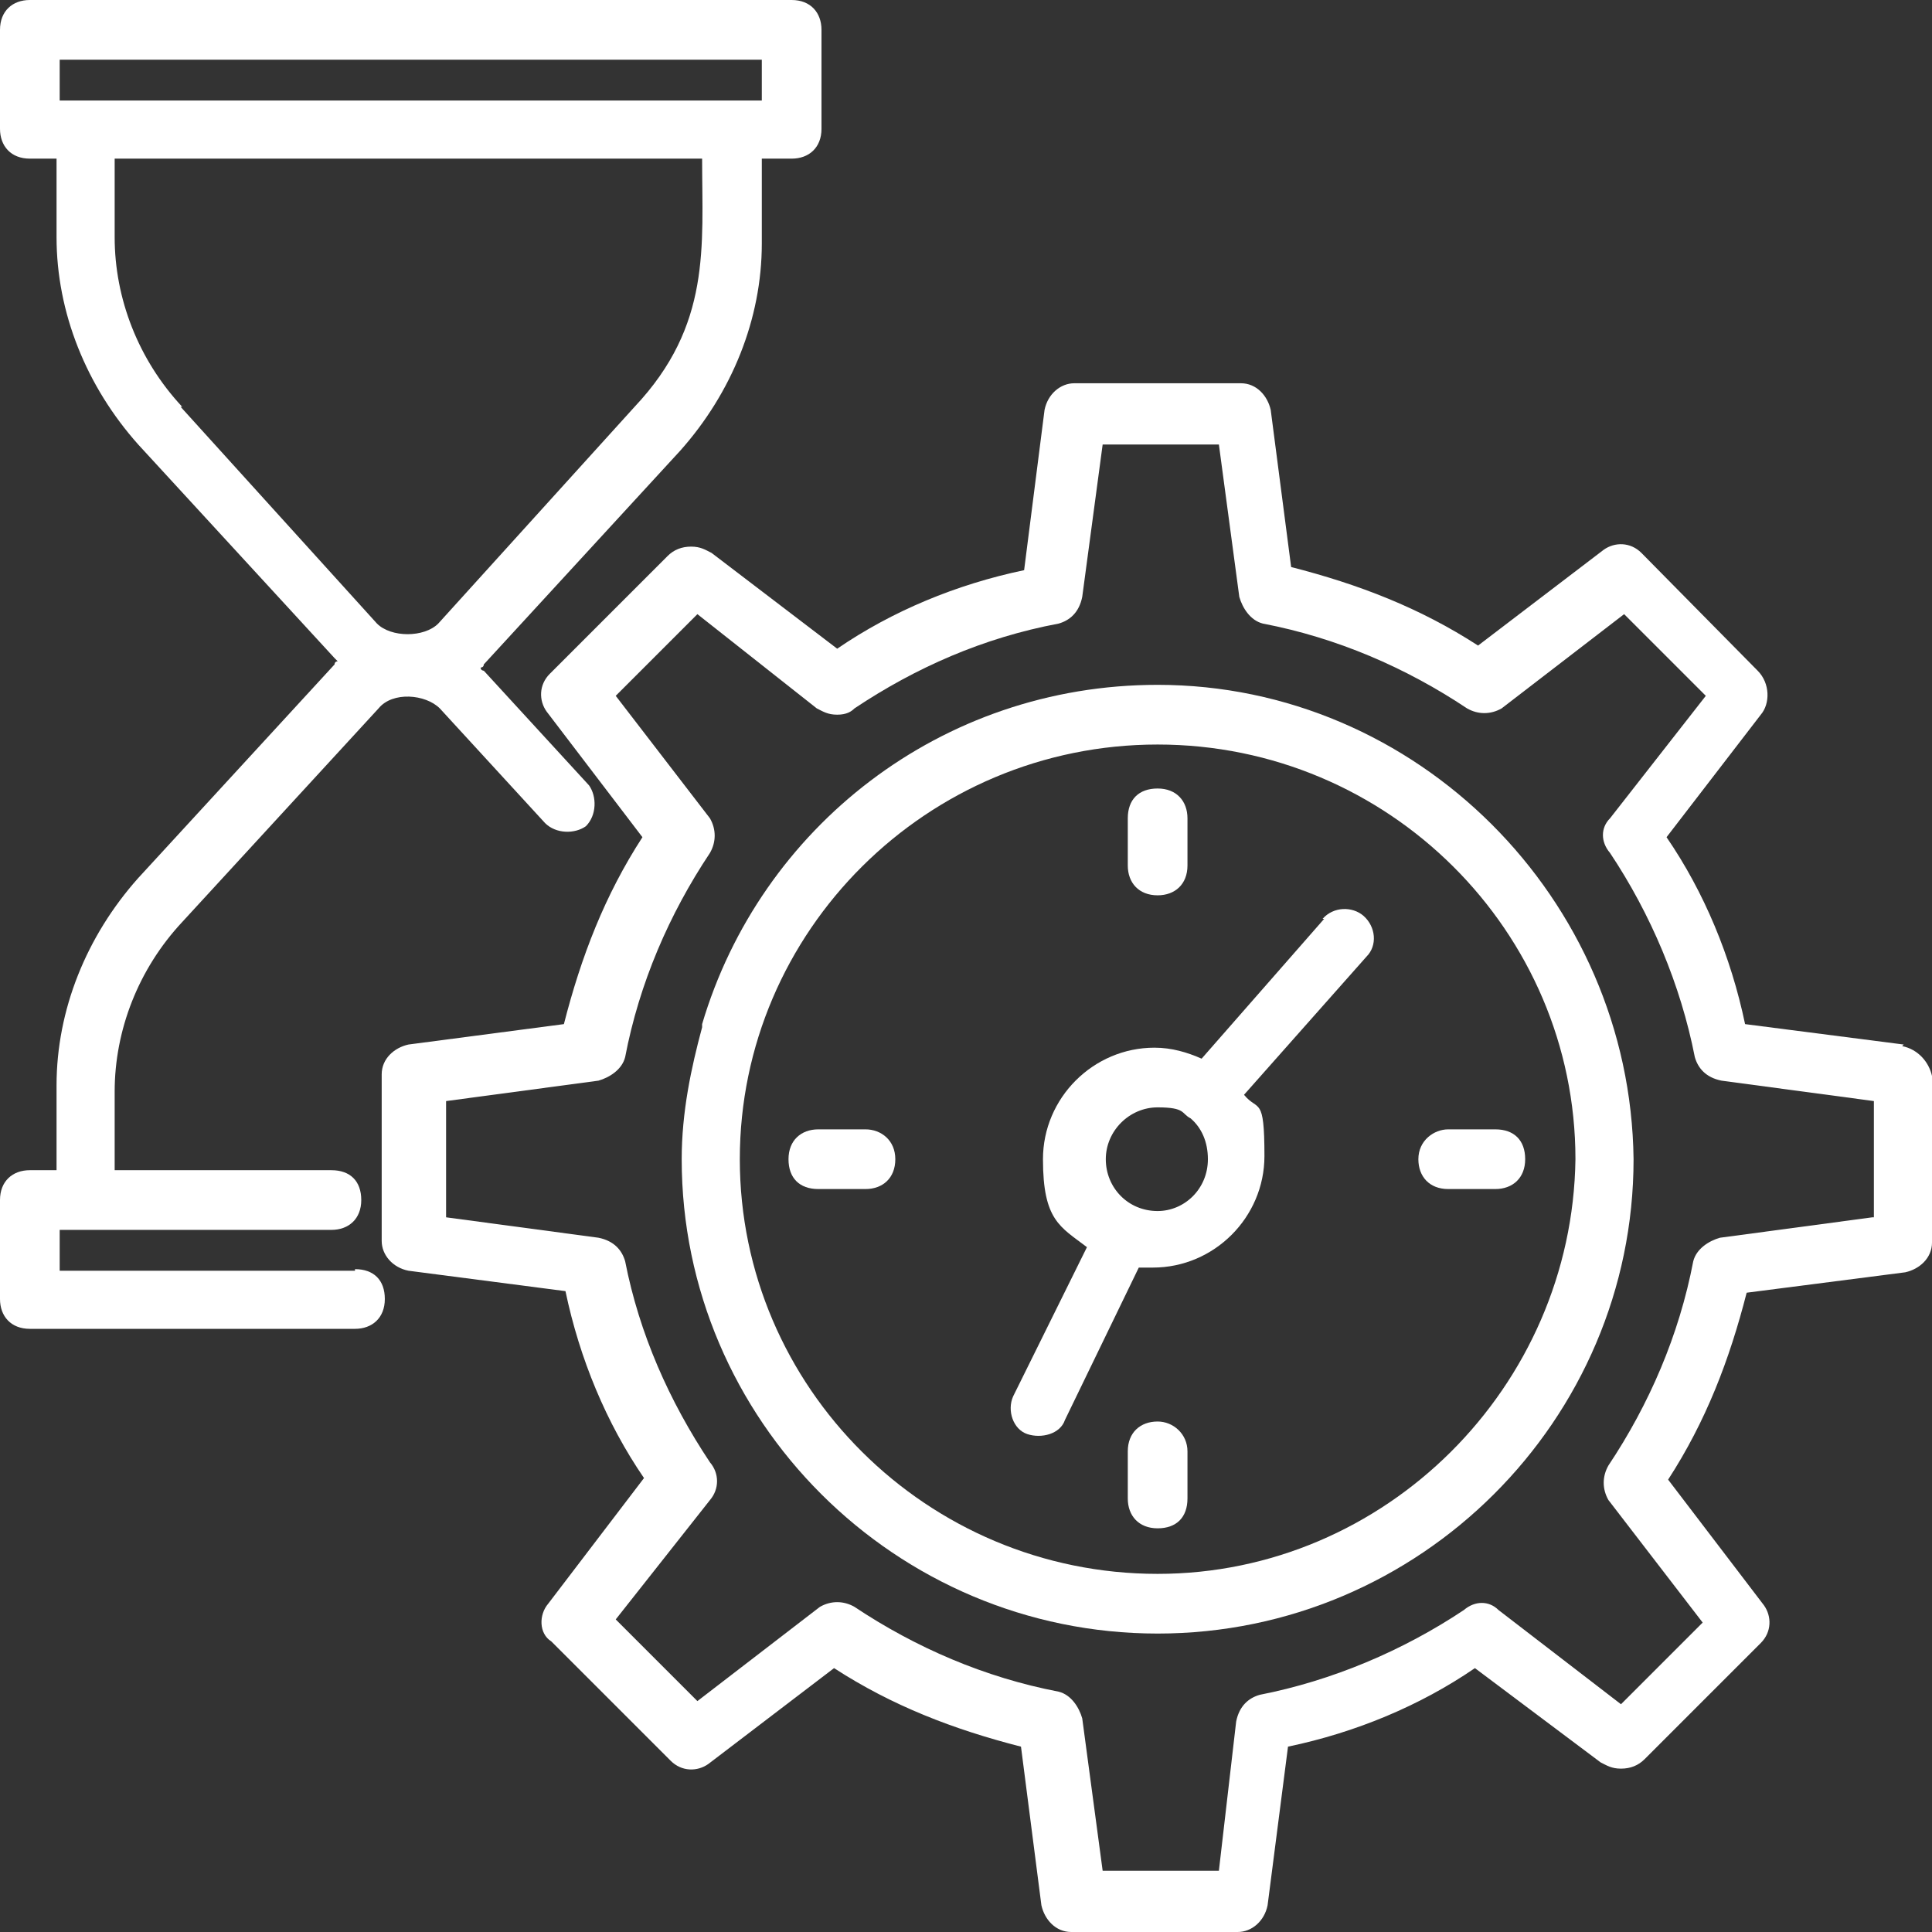 <svg xmlns="http://www.w3.org/2000/svg" id="a" viewBox="0 0 123 123"><rect x="0" y="0" width="123" height="123" fill="#333333" stroke="none"/><path d="M121.2,66.5l-10.1-1.3c-.9-4.3-2.6-8.4-5-11.9l6-7.8c.6-.7.6-2-.2-2.8l-7.4-7.5c-.7-.7-1.7-.7-2.4-.2l-8,6.1c-3.7-2.4-7.6-3.9-11.9-5l-1.3-10c-.2-.9-.9-1.7-1.9-1.7h-10.6c-.9,0-1.7.7-1.9,1.7l-1.3,10.2c-4.3.9-8.4,2.6-11.9,5l-8-6.1c-.4-.2-.7-.4-1.3-.4s-1.1.2-1.5.6l-7.5,7.5c-.7.7-.7,1.7-.2,2.4l6.1,8c-2.4,3.7-3.9,7.6-5,11.9l-9.9,1.3c-.9.2-1.7.9-1.7,1.9v10.6c0,.9.7,1.7,1.7,1.9l10,1.3c.9,4.3,2.6,8.4,5,11.9l-6.1,8c-.6.7-.6,1.9.2,2.4l7.6,7.6c.7.7,1.7.7,2.4.2l8-6.1c3.7,2.4,7.6,3.9,11.9,5l1.3,10.1c.2.9.9,1.7,1.9,1.7h10.6c.9,0,1.7-.7,1.9-1.7l1.3-10.1c4.3-.9,8.4-2.6,11.9-5l8,6c.4.2.7.4,1.3.4s1.1-.2,1.5-.6l7.4-7.4c.7-.7.7-1.7.2-2.4l-6.1-8c2.4-3.7,3.9-7.6,5-11.9l10.1-1.3c.9-.2,1.7-.9,1.7-1.9v-10.6c-.2-.9-.9-1.7-1.9-1.9h0l.1-.1ZM119.2,77.5l-9.7,1.3c-.7.2-1.5.7-1.7,1.5-.9,4.7-2.8,9.1-5.4,13-.4.7-.4,1.5,0,2.2l6,7.8-5.2,5.2-7.8-6c-.6-.6-1.5-.6-2.2,0-3.9,2.6-8.4,4.5-13,5.4-.7.2-1.3.7-1.5,1.7l-1.1,9.5h-7.4l-1.3-9.7c-.2-.7-.7-1.5-1.5-1.7-4.7-.9-9.1-2.8-13-5.4-.7-.4-1.5-.4-2.2,0l-7.8,6-5.2-5.2,6-7.6c.6-.7.6-1.7,0-2.4-2.6-3.9-4.5-8.2-5.4-12.8-.2-.7-.7-1.3-1.7-1.5l-9.7-1.3v-7.4l9.7-1.3c.7-.2,1.5-.7,1.7-1.5.9-4.7,2.8-9.1,5.4-13,.4-.7.4-1.5,0-2.2l-6-7.8,5.2-5.2,7.6,6c.4.2.7.4,1.3.4s.9-.2,1.1-.4c3.9-2.6,8.2-4.5,13-5.4.7-.2,1.3-.7,1.5-1.7l1.3-9.7h7.4l1.3,9.7c.2.7.7,1.5,1.5,1.7,4.7.9,9.1,2.8,13,5.4.7.4,1.5.4,2.2,0l7.8-6,5.2,5.2-6.1,7.8c-.6.6-.6,1.5,0,2.2,2.6,3.9,4.5,8.4,5.4,13,.2.7.7,1.3,1.7,1.5l9.7,1.3v7.4h-.1Z" style="fill: #fff;"></path><path d="M73.7,43.6c-13.8,0-25.3,9.1-29,21.6v.2c-.7,2.6-1.3,5.4-1.3,8.4,0,16.6,13.6,30.2,30.3,30.2s30.3-13.6,30.3-30.2c-.2-16.6-13.8-30.2-30.3-30.2ZM73.7,100.2c-14.7,0-26.6-11.9-26.6-26.4s11.9-26.4,26.6-26.4,26.6,11.9,26.6,26.4c-.2,14.5-12.1,26.4-26.6,26.4Z" style="fill: #fff;"></path><path d="M84.3,58.5l-7.8,8.9c-.9-.4-1.9-.7-3-.7-3.9,0-7.1,3.2-7.1,7.1s1.1,4.3,2.8,5.6l-4.7,9.5c-.4.9,0,2.1.9,2.4s2.1,0,2.4-.9l4.7-9.7h.9c3.9,0,7.1-3.2,7.1-7.1s-.4-2.8-1.3-3.9l7.8-8.8c.7-.7.6-1.9-.2-2.6-.7-.6-1.9-.6-2.6.2h.1ZM73.7,77.1c-1.9,0-3.3-1.5-3.3-3.3s1.5-3.3,3.3-3.3,1.5.4,2.1.7h0c.7.6,1.1,1.5,1.1,2.6,0,1.9-1.5,3.3-3.2,3.3h0Z" style="fill: #fff;"></path><path d="M73.7,57c1.1,0,1.9-.7,1.9-1.9v-3c0-1.1-.7-1.9-1.9-1.9s-1.9.7-1.9,1.9v3c0,1.1.7,1.9,1.9,1.9Z" style="fill: #fff;"></path><path d="M73.7,90.5c-1.1,0-1.9.7-1.9,1.9v3c0,1.1.7,1.9,1.9,1.9s1.9-.7,1.9-1.9v-3c0-1.1-.9-1.9-1.9-1.9Z" style="fill: #fff;"></path><path d="M90.3,73.8c0,1.1.7,1.9,1.9,1.9h3c1.1,0,1.9-.7,1.9-1.9s-.7-1.9-1.9-1.9h-3c-.9,0-1.9.7-1.9,1.9Z" style="fill: #fff;"></path><path d="M55.1,71.9h-3c-1.1,0-1.9.7-1.9,1.9s.7,1.9,1.9,1.9h3c1.1,0,1.9-.7,1.9-1.9s-.9-1.9-1.9-1.9Z" style="fill: #fff;"></path><path d="M22.6,80.9H3.8v-2.6h17.3c1.1,0,1.9-.7,1.9-1.9s-.7-1.9-1.9-1.9H7.3v-5c0-3.9,1.5-7.8,4.3-10.8l12.5-13.6c.9-1.1,3-.9,3.9,0l6.7,7.3c.7.7,1.9.7,2.6.2.7-.7.7-1.9.2-2.6l-6.7-7.3s-.2,0-.2-.2c0,0,.2,0,.2-.2l12.5-13.6c3.3-3.7,5.2-8.4,5.2-13.2v-5.4h1.9c1.1,0,1.9-.7,1.9-1.9V1.9c0-1.1-.7-1.9-1.9-1.9H1.9C.8,0,0,.7,0,1.9v6.3c0,1.1.7,1.9,1.9,1.9h1.7v5c0,4.8,1.9,9.5,5.2,13.2l12.5,13.6.2.2s-.2,0-.2.2l-12.5,13.6c-3.3,3.7-5.2,8.4-5.2,13.2v5.4h-1.7C.8,74.5,0,75.2,0,76.4v6.3C0,83.8.7,84.6,1.9,84.6h20.7c1.1,0,1.9-.7,1.9-1.9s-.7-1.9-1.9-1.9h0v.1ZM3.8,3.8h44.7v2.6H3.8v-2.6ZM11.6,25.9c-2.8-3-4.3-6.9-4.3-10.8v-5h37.4c0,5.6.6,10.6-4.3,15.8l-12.5,13.8c-.9.9-3,.9-3.9,0l-12.5-13.8h.1Z" style="fill: #fff;"></path></svg>